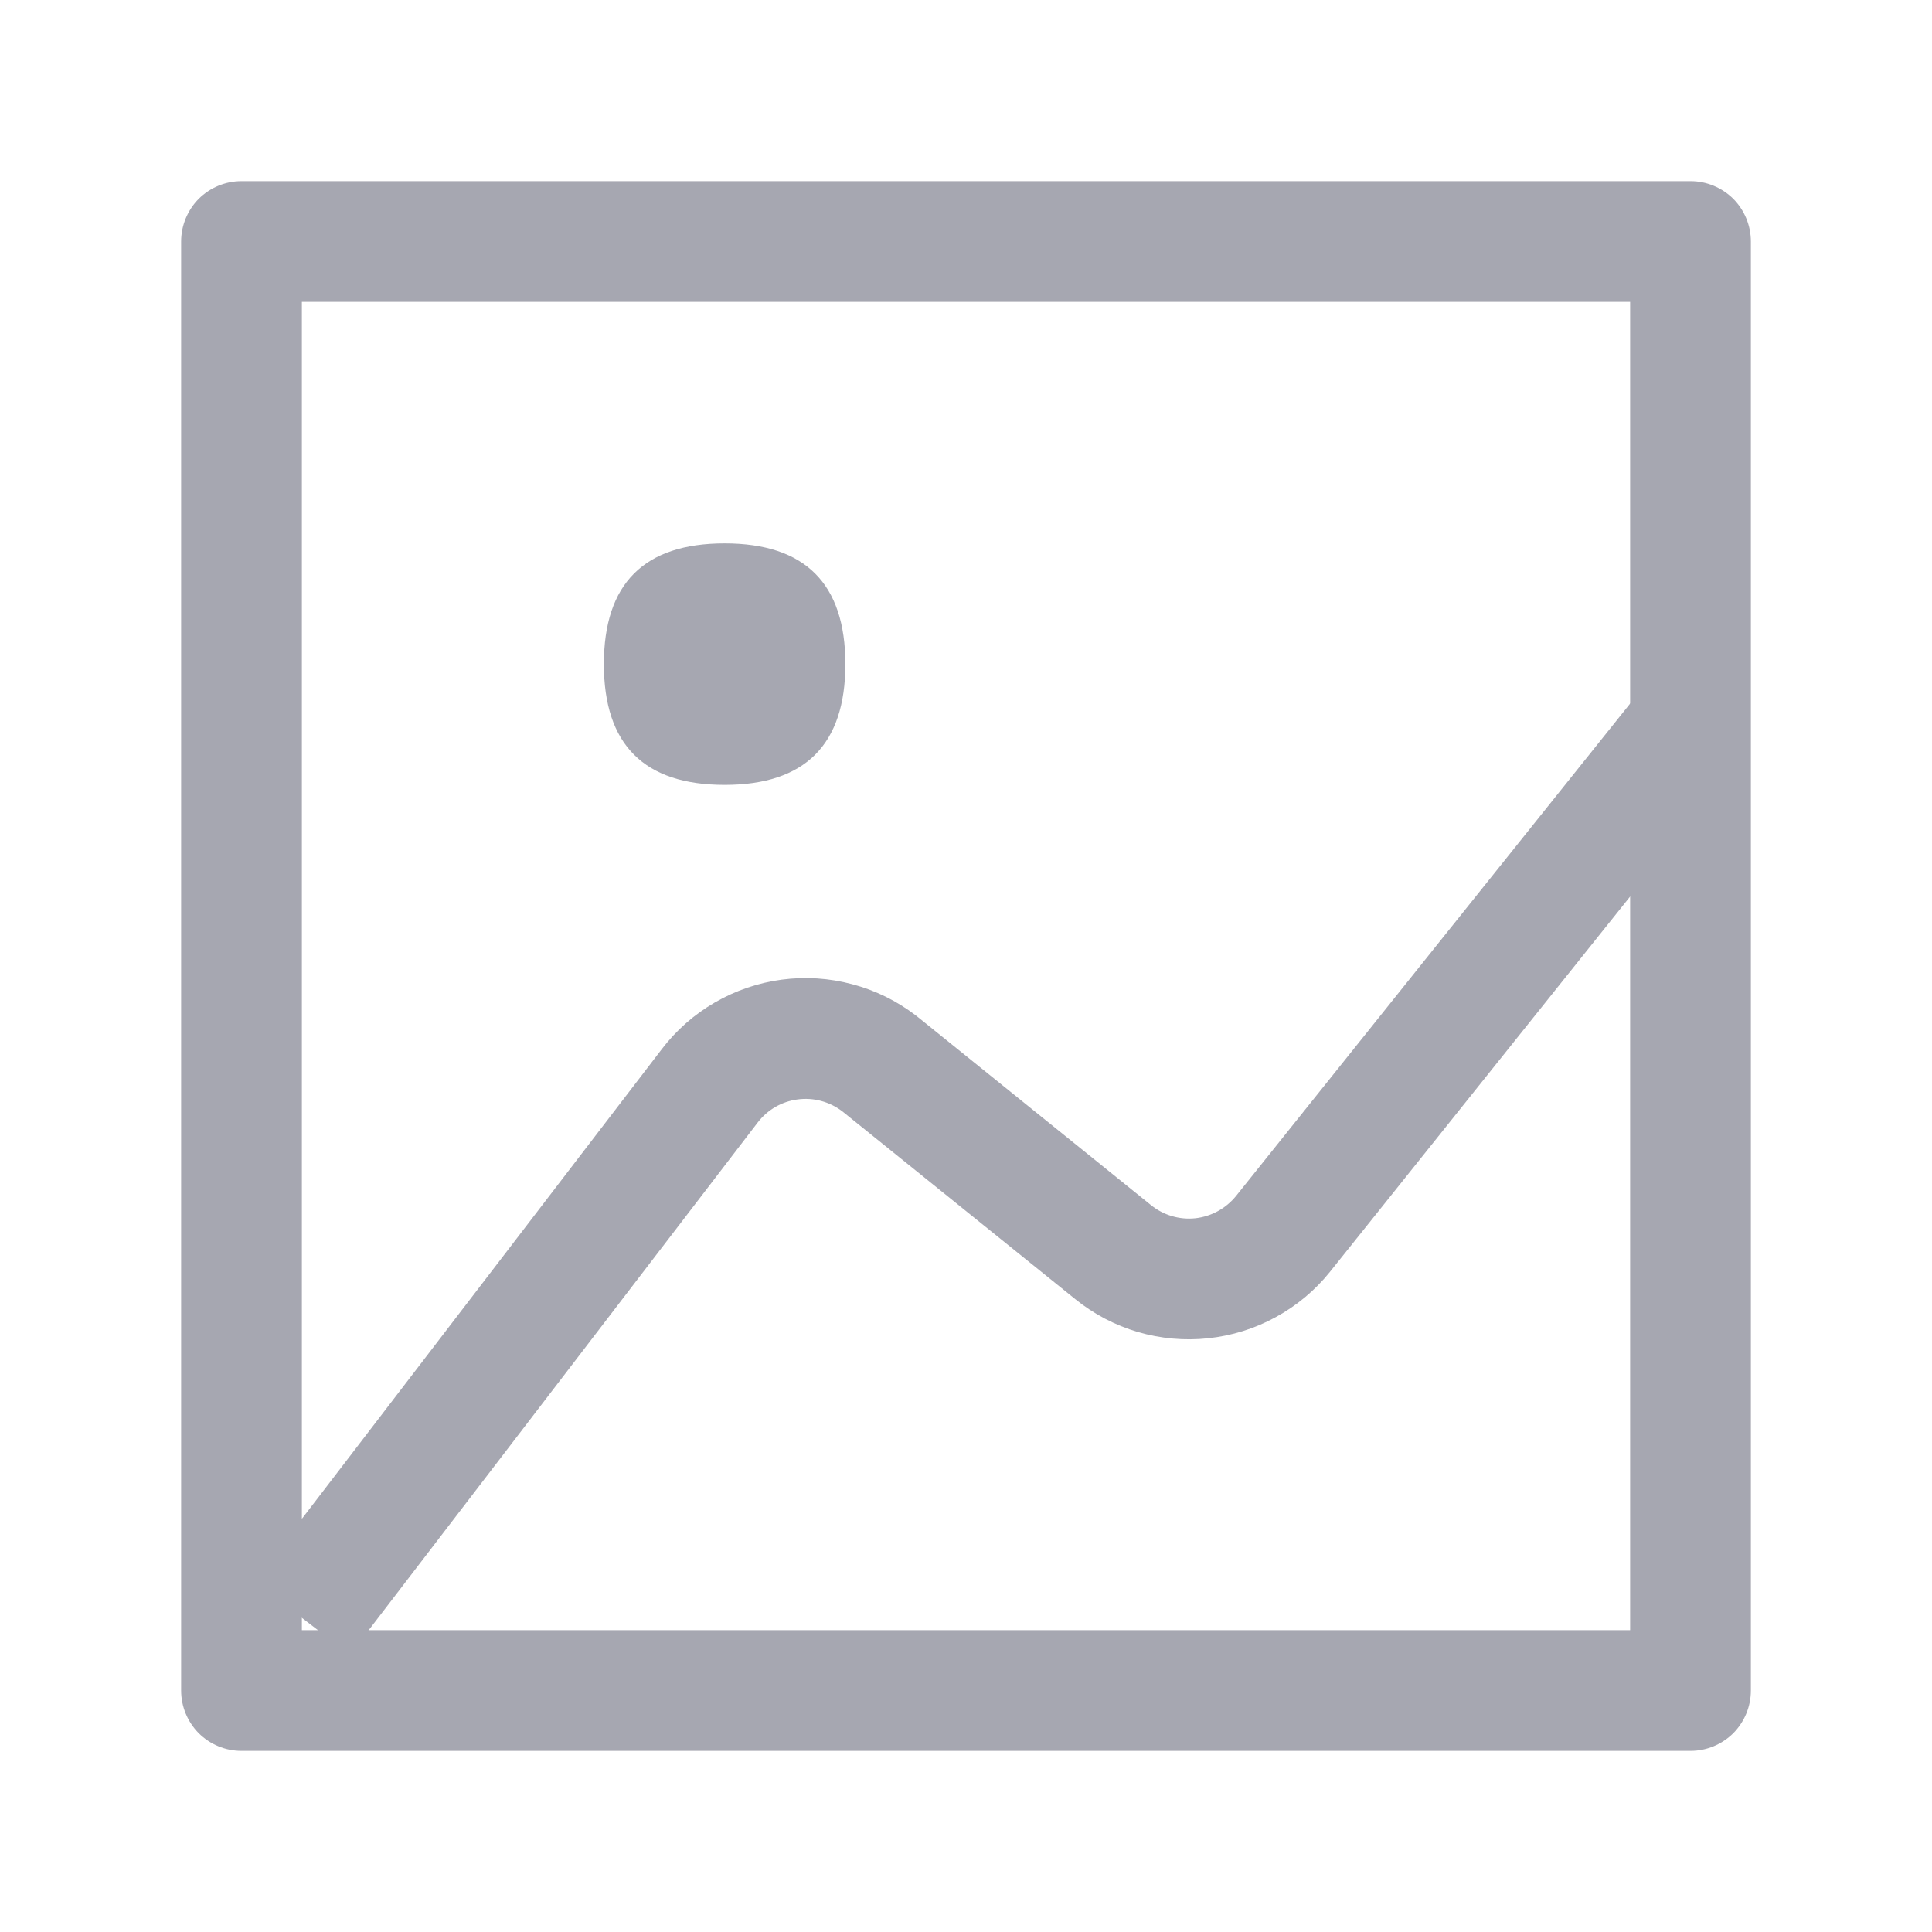 <svg width="16" height="16" viewBox="0 0 16 16" fill="none" xmlns="http://www.w3.org/2000/svg">
<path d="M2.5 2.5V13.5H13.5V2.5H2.5ZM2 1.5H14C14.133 1.5 14.26 1.553 14.354 1.646C14.447 1.74 14.5 1.867 14.5 2V14C14.5 14.133 14.447 14.26 14.354 14.354C14.26 14.447 14.133 14.5 14 14.5H2C1.867 14.5 1.74 14.447 1.646 14.354C1.553 14.26 1.5 14.133 1.5 14V2C1.5 1.867 1.553 1.74 1.646 1.646C1.74 1.553 1.867 1.5 2 1.5Z" fill="#A6A7B1"/>
<path d="M6.001 4.5C6.667 4.5 7.001 4.833 7.001 5.5C7.001 6.167 6.667 6.5 6.001 6.5C5.334 6.5 5.001 6.167 5.001 5.5C5.001 4.833 5.334 4.5 6.001 4.5ZM2.898 13.703L2.104 13.095L5.481 8.688C5.6 8.532 5.75 8.4 5.92 8.302C6.091 8.203 6.279 8.139 6.474 8.113C6.67 8.087 6.868 8.1 7.058 8.151C7.249 8.201 7.427 8.289 7.584 8.409L7.613 8.432L9.533 9.981C9.636 10.064 9.768 10.103 9.9 10.089C10.032 10.074 10.152 10.008 10.236 9.905L13.611 5.688L14.39 6.312L11.018 10.528L11.014 10.533C10.891 10.686 10.738 10.814 10.565 10.908C10.392 11.003 10.202 11.062 10.006 11.083C9.81 11.104 9.612 11.086 9.423 11.031C9.234 10.975 9.058 10.883 8.905 10.759L6.985 9.211L6.975 9.203C6.869 9.123 6.737 9.087 6.605 9.105C6.474 9.122 6.355 9.191 6.275 9.296L2.898 13.703Z" fill="#A6A7B1"/>
</svg>
